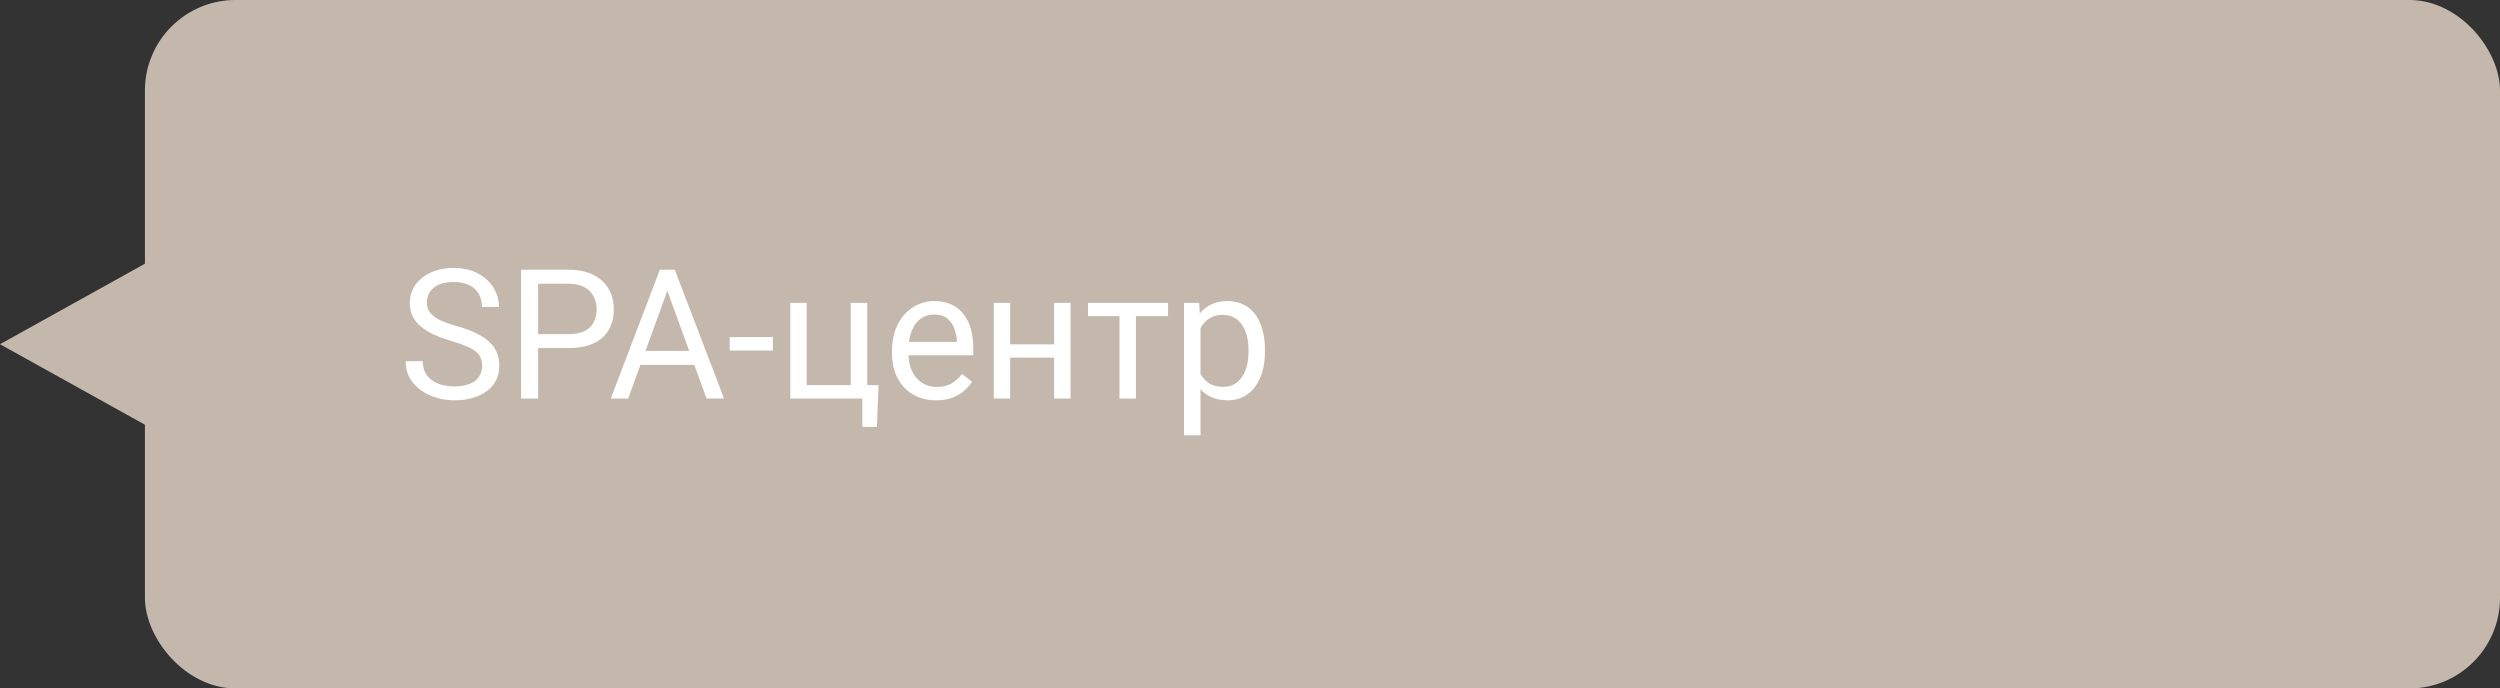 <?xml version="1.0" encoding="UTF-8"?> <svg xmlns="http://www.w3.org/2000/svg" width="138" height="38" viewBox="0 0 138 38" fill="none"><rect x="0" y="0" width="138" height="38" fill="#333333" stroke="none"/><rect x="8" width="130" height="38" rx="5" fill="#C4B8AD"></rect><path d="M26.614 20.203C26.614 20.037 26.588 19.891 26.536 19.764C26.487 19.634 26.399 19.516 26.273 19.412C26.149 19.308 25.976 19.209 25.755 19.114C25.537 19.02 25.26 18.924 24.925 18.826C24.573 18.722 24.256 18.606 23.973 18.48C23.689 18.349 23.447 18.201 23.245 18.035C23.043 17.869 22.889 17.679 22.781 17.464C22.674 17.249 22.62 17.003 22.62 16.727C22.62 16.45 22.677 16.194 22.791 15.96C22.905 15.726 23.068 15.522 23.279 15.35C23.494 15.174 23.75 15.037 24.046 14.94C24.342 14.842 24.672 14.793 25.037 14.793C25.571 14.793 26.023 14.896 26.395 15.101C26.769 15.302 27.054 15.568 27.249 15.896C27.444 16.222 27.542 16.57 27.542 16.941H26.605C26.605 16.674 26.547 16.439 26.434 16.233C26.32 16.025 26.147 15.862 25.916 15.745C25.685 15.625 25.392 15.565 25.037 15.565C24.702 15.565 24.425 15.615 24.207 15.716C23.989 15.817 23.826 15.954 23.719 16.126C23.615 16.299 23.562 16.495 23.562 16.717C23.562 16.866 23.593 17.003 23.655 17.127C23.72 17.247 23.82 17.36 23.953 17.464C24.09 17.568 24.262 17.664 24.471 17.752C24.682 17.84 24.935 17.924 25.227 18.006C25.631 18.12 25.98 18.247 26.273 18.387C26.565 18.527 26.806 18.685 26.995 18.86C27.187 19.033 27.329 19.23 27.42 19.451C27.514 19.669 27.561 19.917 27.561 20.193C27.561 20.483 27.503 20.745 27.386 20.98C27.269 21.214 27.101 21.414 26.883 21.58C26.665 21.746 26.403 21.875 26.097 21.966C25.794 22.054 25.455 22.098 25.081 22.098C24.752 22.098 24.428 22.052 24.109 21.961C23.794 21.87 23.506 21.733 23.245 21.551C22.988 21.369 22.781 21.144 22.625 20.877C22.472 20.607 22.395 20.294 22.395 19.939H23.333C23.333 20.184 23.38 20.394 23.475 20.569C23.569 20.742 23.698 20.885 23.86 20.999C24.026 21.113 24.213 21.198 24.422 21.253C24.634 21.305 24.853 21.331 25.081 21.331C25.41 21.331 25.688 21.285 25.916 21.194C26.144 21.103 26.316 20.973 26.434 20.804C26.554 20.634 26.614 20.434 26.614 20.203ZM31.385 19.212H29.485V18.445H31.385C31.753 18.445 32.05 18.387 32.278 18.27C32.506 18.152 32.672 17.99 32.776 17.781C32.884 17.573 32.938 17.335 32.938 17.068C32.938 16.824 32.884 16.595 32.776 16.38C32.672 16.165 32.506 15.992 32.278 15.862C32.05 15.729 31.753 15.662 31.385 15.662H29.705V22H28.763V14.891H31.385C31.922 14.891 32.376 14.983 32.747 15.169C33.118 15.354 33.4 15.612 33.592 15.94C33.784 16.266 33.88 16.639 33.88 17.059C33.88 17.514 33.784 17.903 33.592 18.226C33.4 18.548 33.118 18.794 32.747 18.963C32.376 19.129 31.922 19.212 31.385 19.212ZM37.029 15.521L34.676 22H33.714L36.424 14.891H37.044L37.029 15.521ZM39.002 22L36.644 15.521L36.629 14.891H37.249L39.969 22H39.002ZM38.88 19.368V20.14H34.886V19.368H38.88ZM42.664 18.606V19.349H40.281V18.606H42.664ZM43.626 22V16.717H44.529V21.258H46.961V16.717H47.869V22H43.626ZM48.494 21.258L48.406 23.567H47.601V22H46.912V21.258H48.494ZM51.668 22.098C51.3 22.098 50.967 22.036 50.667 21.912C50.371 21.785 50.115 21.608 49.9 21.38C49.689 21.152 49.526 20.882 49.412 20.569C49.298 20.257 49.241 19.915 49.241 19.544V19.339C49.241 18.909 49.305 18.527 49.432 18.191C49.559 17.853 49.731 17.566 49.949 17.332C50.167 17.098 50.415 16.92 50.691 16.8C50.968 16.679 51.255 16.619 51.551 16.619C51.928 16.619 52.254 16.684 52.527 16.814C52.804 16.945 53.03 17.127 53.206 17.361C53.382 17.592 53.512 17.866 53.597 18.182C53.681 18.494 53.724 18.836 53.724 19.207V19.612H49.778V18.875H52.82V18.807C52.807 18.572 52.758 18.344 52.674 18.123C52.592 17.902 52.462 17.719 52.283 17.576C52.104 17.433 51.86 17.361 51.551 17.361C51.346 17.361 51.157 17.405 50.984 17.493C50.812 17.578 50.664 17.705 50.54 17.874C50.416 18.043 50.32 18.25 50.252 18.494C50.184 18.738 50.149 19.02 50.149 19.339V19.544C50.149 19.795 50.184 20.031 50.252 20.252C50.324 20.47 50.426 20.662 50.56 20.828C50.696 20.994 50.861 21.124 51.053 21.219C51.248 21.313 51.469 21.36 51.717 21.36C52.036 21.36 52.306 21.295 52.527 21.165C52.749 21.035 52.942 20.861 53.108 20.643L53.655 21.077C53.541 21.25 53.397 21.414 53.221 21.57C53.045 21.727 52.828 21.854 52.571 21.951C52.317 22.049 52.016 22.098 51.668 22.098ZM58.362 19.007V19.739H55.569V19.007H58.362ZM55.76 16.717V22H54.856V16.717H55.76ZM59.095 16.717V22H58.187V16.717H59.095ZM62.703 16.717V22H61.795V16.717H62.703ZM64.476 16.717V17.449H60.057V16.717H64.476ZM66.268 17.732V24.031H65.359V16.717H66.189L66.268 17.732ZM69.827 19.314V19.417C69.827 19.801 69.782 20.158 69.69 20.486C69.599 20.812 69.466 21.095 69.29 21.336C69.118 21.577 68.904 21.764 68.65 21.898C68.397 22.031 68.105 22.098 67.776 22.098C67.441 22.098 67.145 22.042 66.888 21.932C66.63 21.821 66.412 21.66 66.233 21.448C66.054 21.237 65.911 20.983 65.804 20.686C65.7 20.39 65.628 20.057 65.589 19.686V19.139C65.628 18.748 65.701 18.398 65.809 18.089C65.916 17.78 66.058 17.516 66.233 17.298C66.412 17.076 66.629 16.909 66.883 16.795C67.137 16.678 67.43 16.619 67.762 16.619C68.094 16.619 68.388 16.684 68.645 16.814C68.903 16.941 69.119 17.124 69.295 17.361C69.471 17.599 69.603 17.884 69.69 18.216C69.782 18.545 69.827 18.911 69.827 19.314ZM68.919 19.417V19.314C68.919 19.051 68.891 18.803 68.836 18.572C68.781 18.338 68.694 18.133 68.577 17.957C68.463 17.778 68.317 17.638 68.138 17.537C67.959 17.433 67.745 17.381 67.498 17.381C67.27 17.381 67.072 17.42 66.902 17.498C66.736 17.576 66.595 17.682 66.478 17.815C66.36 17.946 66.264 18.095 66.189 18.265C66.118 18.431 66.064 18.603 66.028 18.782V20.047C66.093 20.275 66.185 20.49 66.302 20.691C66.419 20.89 66.575 21.051 66.77 21.175C66.966 21.295 67.212 21.355 67.508 21.355C67.752 21.355 67.962 21.305 68.138 21.204C68.317 21.1 68.463 20.958 68.577 20.779C68.694 20.6 68.781 20.395 68.836 20.164C68.891 19.93 68.919 19.681 68.919 19.417Z" fill="white"></path><path d="M-2.18557e-07 19L9 14L9 24L-2.18557e-07 19Z" fill="#C4B8AD"></path></svg> 